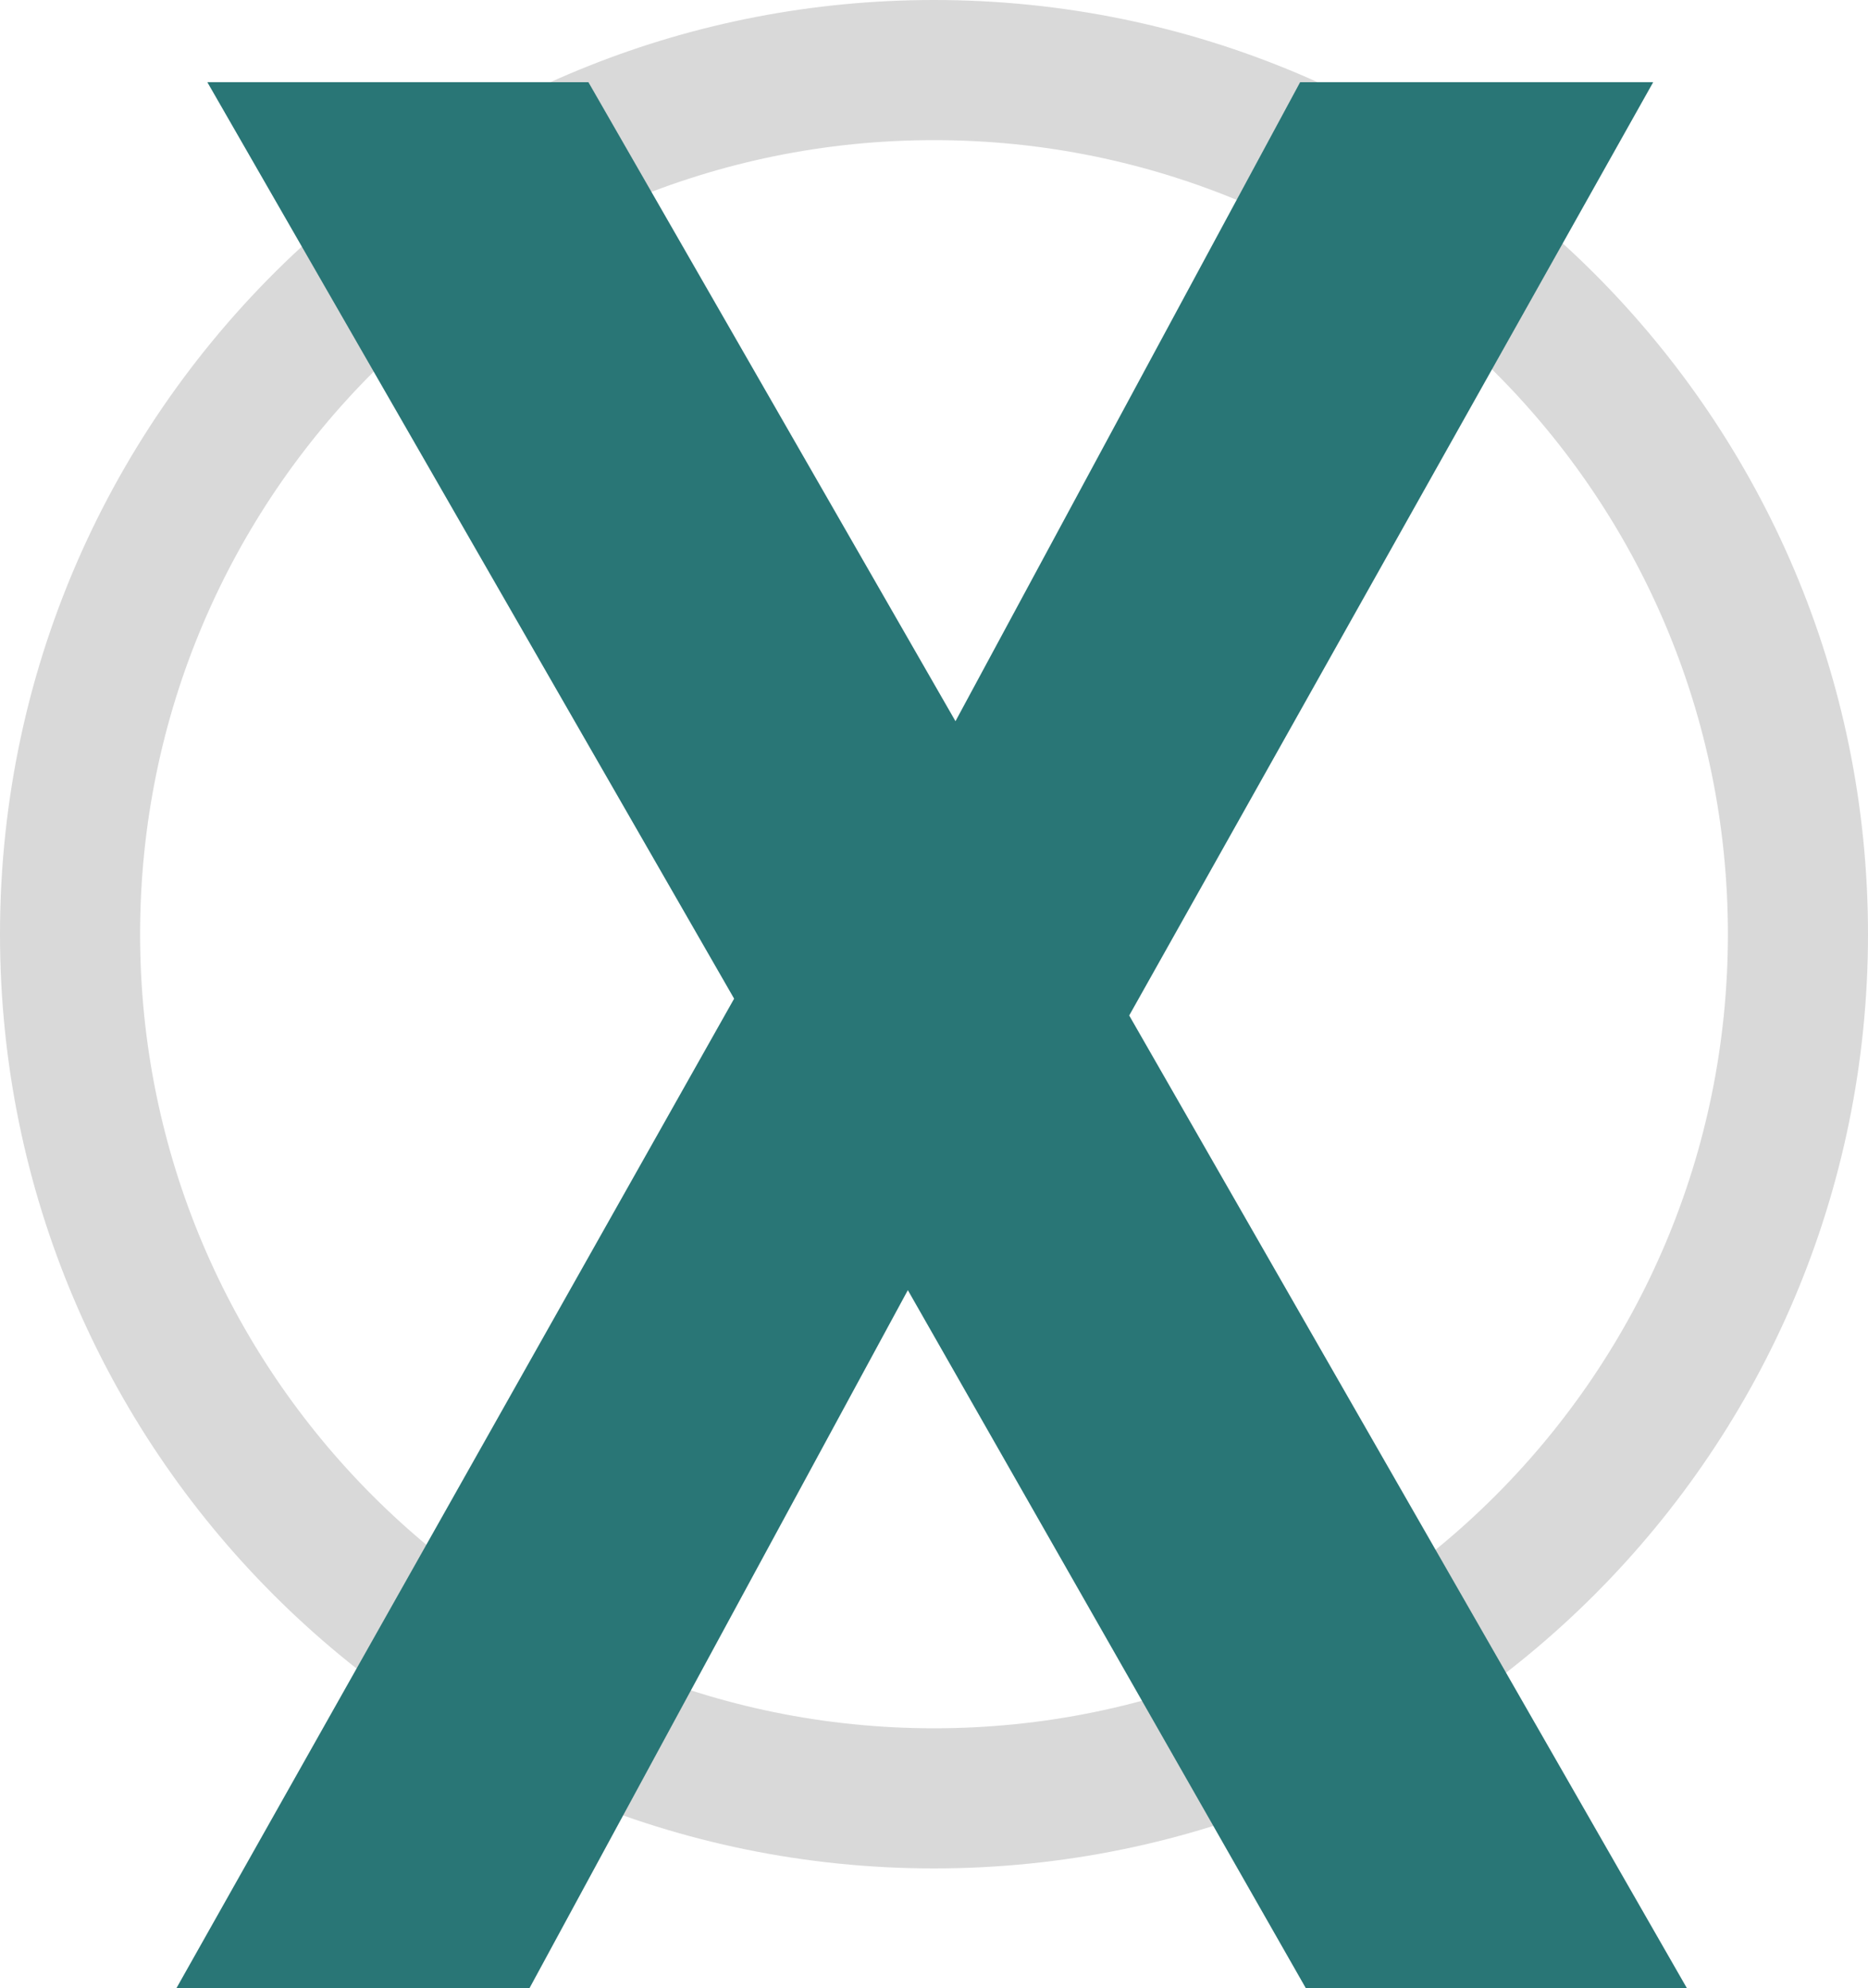 <svg width="500" height="532" viewBox="0 0 500 532" fill="none" xmlns="http://www.w3.org/2000/svg">
<path d="M500 250C500 388.071 388.071 500 250 500C111.929 500 0 388.071 0 250C0 177.198 31.119 111.663 80.781 65.974C125.304 25.012 184.731 0 250 0C388.071 0 500 111.929 500 250ZM37.5 250C37.5 367.361 132.639 462.5 250 462.5C367.361 462.5 462.5 367.361 462.5 250C462.5 132.639 367.361 37.5 250 37.5C191.467 37.5 138.461 61.166 100.029 99.451C61.404 137.929 37.5 191.173 37.5 250Z" fill="#D9D9D9"/>
<path d="M349.5 532L243 345.25L141.75 532H47.25L196.5 267.25L100.029 99.451L80.781 65.974L55.5 22H157.5L255.75 193L348 22H442.5L302.25 271.75L451.5 532H349.5Z" fill="#297676"/>
</svg>
